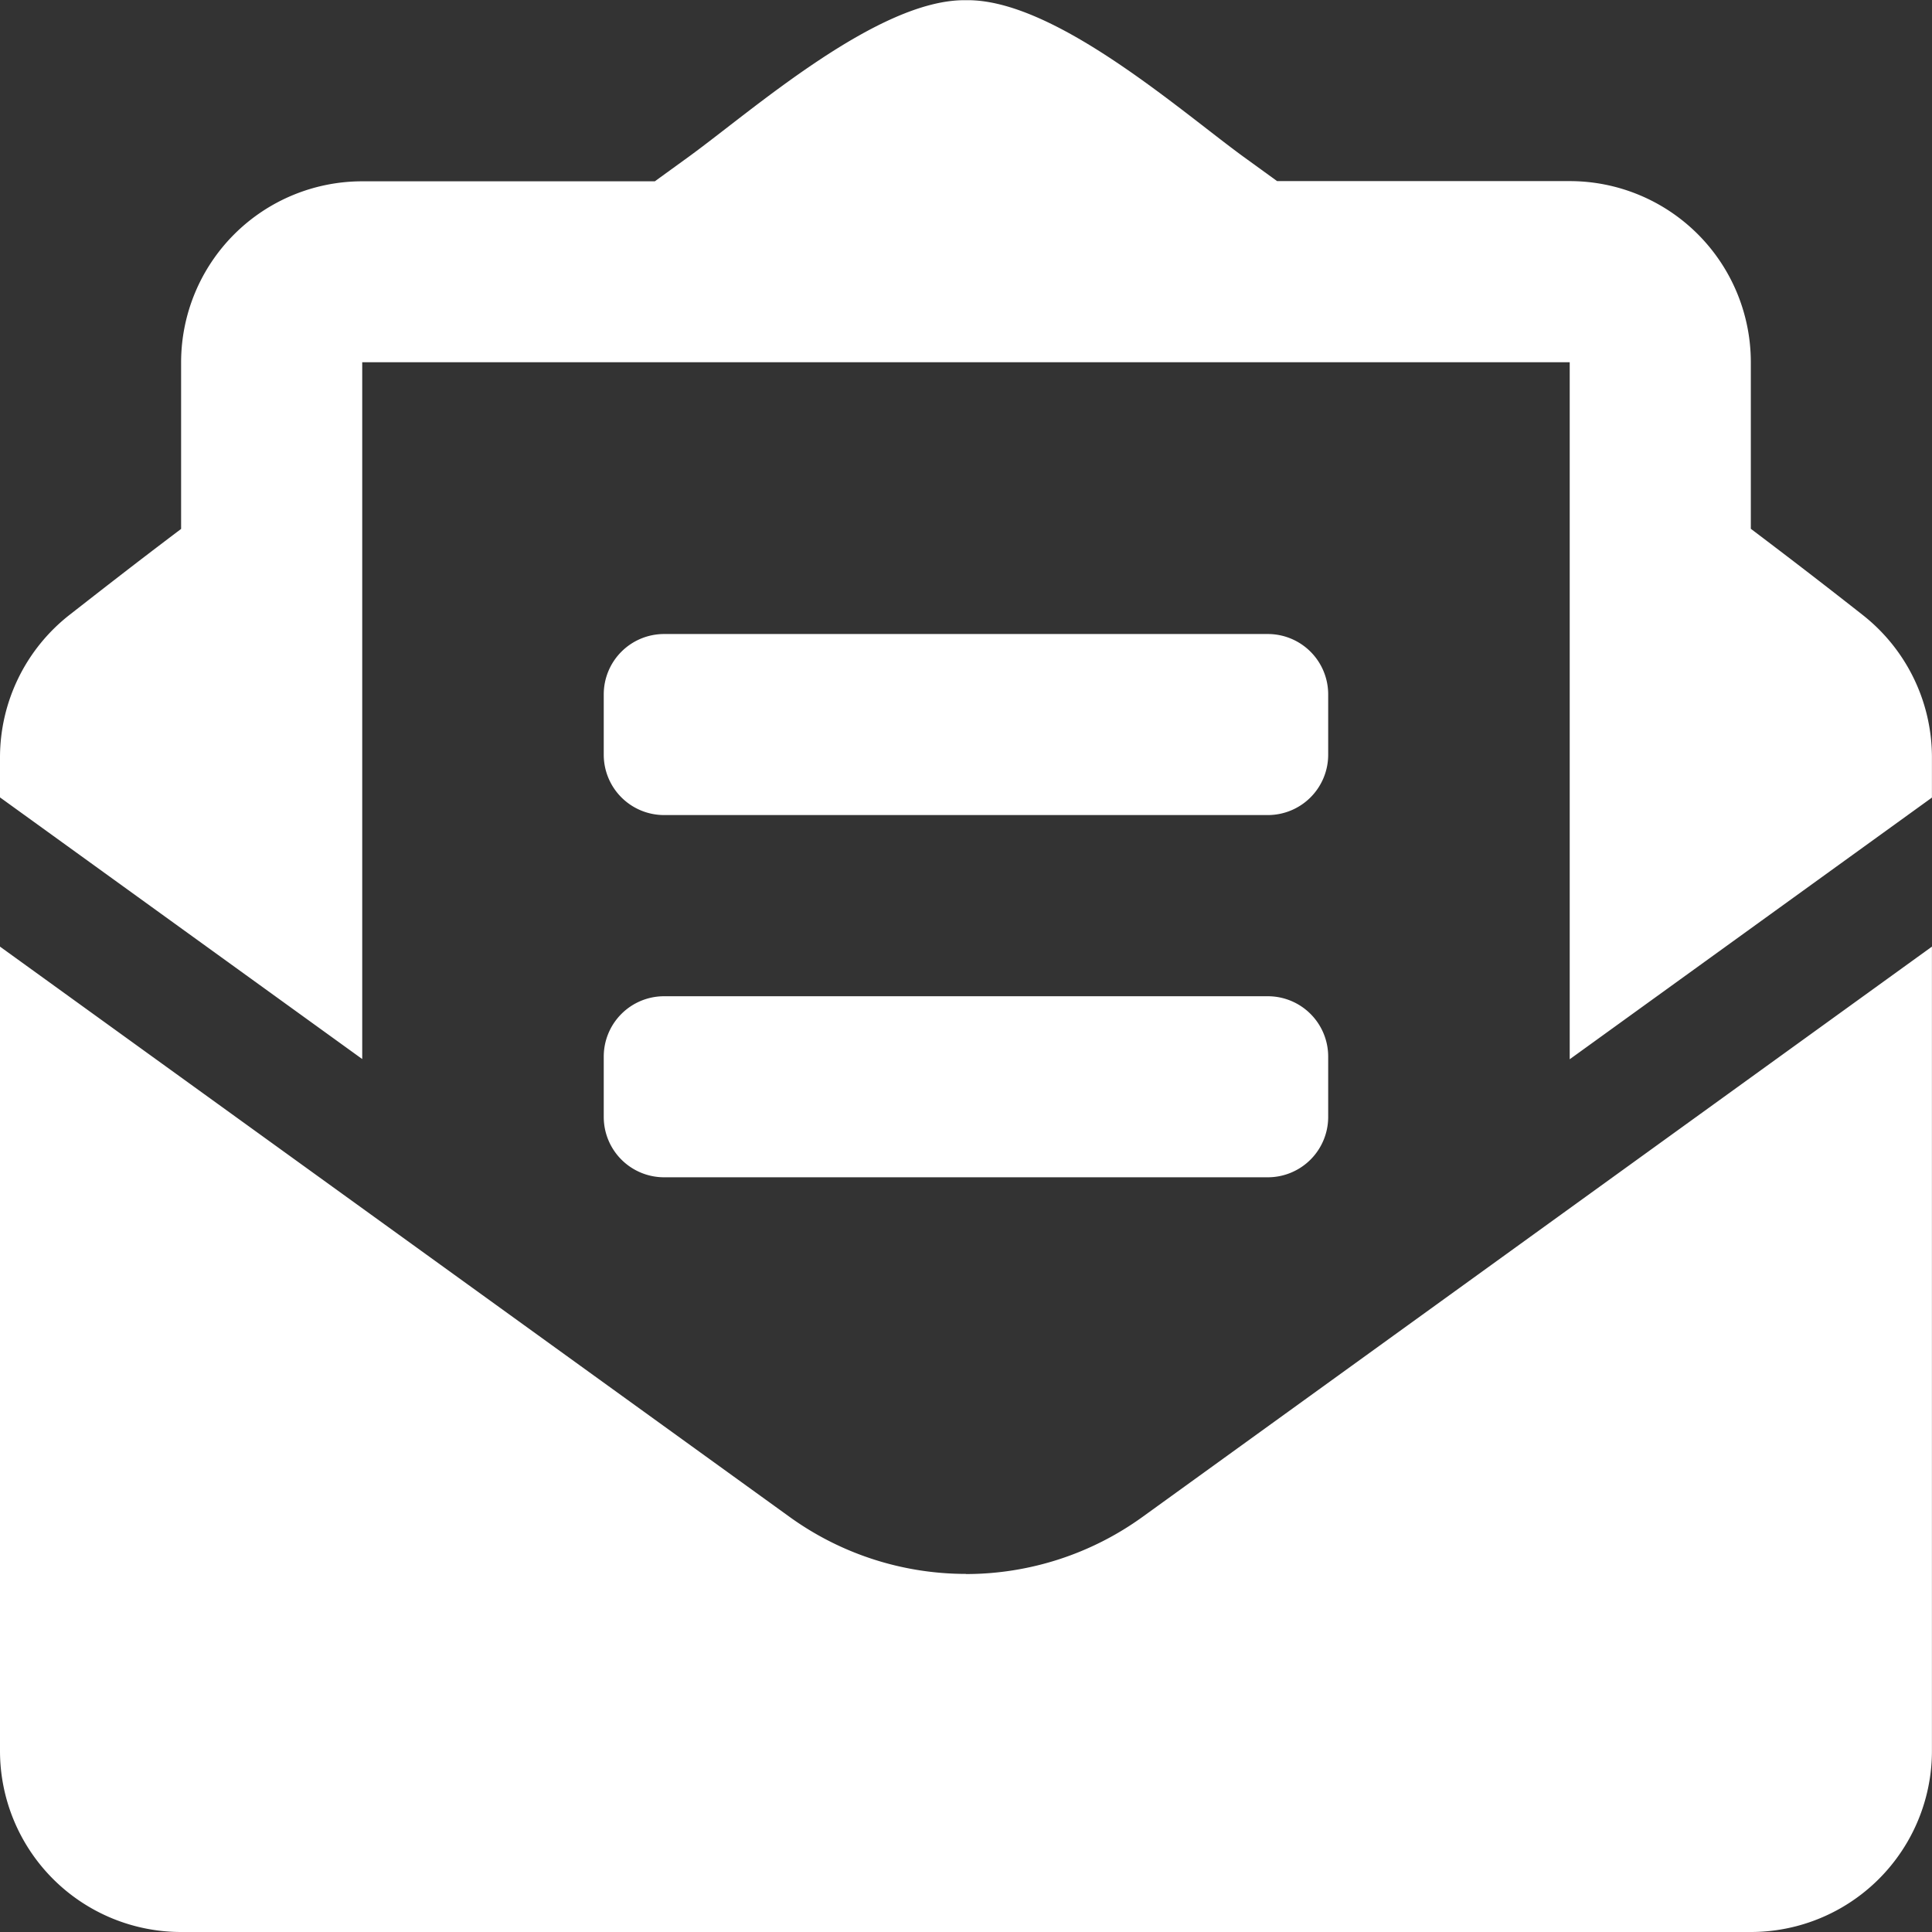 <svg xmlns="http://www.w3.org/2000/svg" width="28.973" height="28.973" viewBox="0 0 28.973 28.973">
  <rect x="0" y="0" width="28.973" height="28.973" fill="#333333" stroke="none"/>
  <path id="envelope-open-text-solid" d="M9.959,12.22h9.054a.905.905,0,0,0,.905-.905v-.905a.905.905,0,0,0-.905-.905H9.959a.905.905,0,0,0-.905.905v.905A.905.905,0,0,0,9.959,12.22Zm-.905,4.527a.905.905,0,0,0,.905.905h9.054a.905.905,0,0,0,.905-.905v-.905a.905.905,0,0,0-.905-.905H9.959a.905.905,0,0,0-.905.905ZM14.486,23.6a4.521,4.521,0,0,1-2.652-.86L0,14.193V26.254A2.716,2.716,0,0,0,2.716,28.97h23.54a2.716,2.716,0,0,0,2.716-2.716V14.193L17.138,22.742a4.524,4.524,0,0,1-2.652.86ZM27.932,9.218c-.5-.393-.976-.762-1.676-1.291v-2.5A2.716,2.716,0,0,0,23.54,2.713H19.152l-.512-.371C17.689,1.648,15.8-.023,14.486,0c-1.313-.02-3.2,1.651-4.154,2.345l-.512.371H5.432A2.716,2.716,0,0,0,2.716,5.429v2.5c-.7.528-1.175.9-1.676,1.291A2.716,2.716,0,0,0,0,11.355v.6l5.432,3.924V5.429H23.54V15.882l5.432-3.924v-.6A2.716,2.716,0,0,0,27.932,9.218Z" transform="translate(0 0.003)" fill="#fff"/>
</svg>
